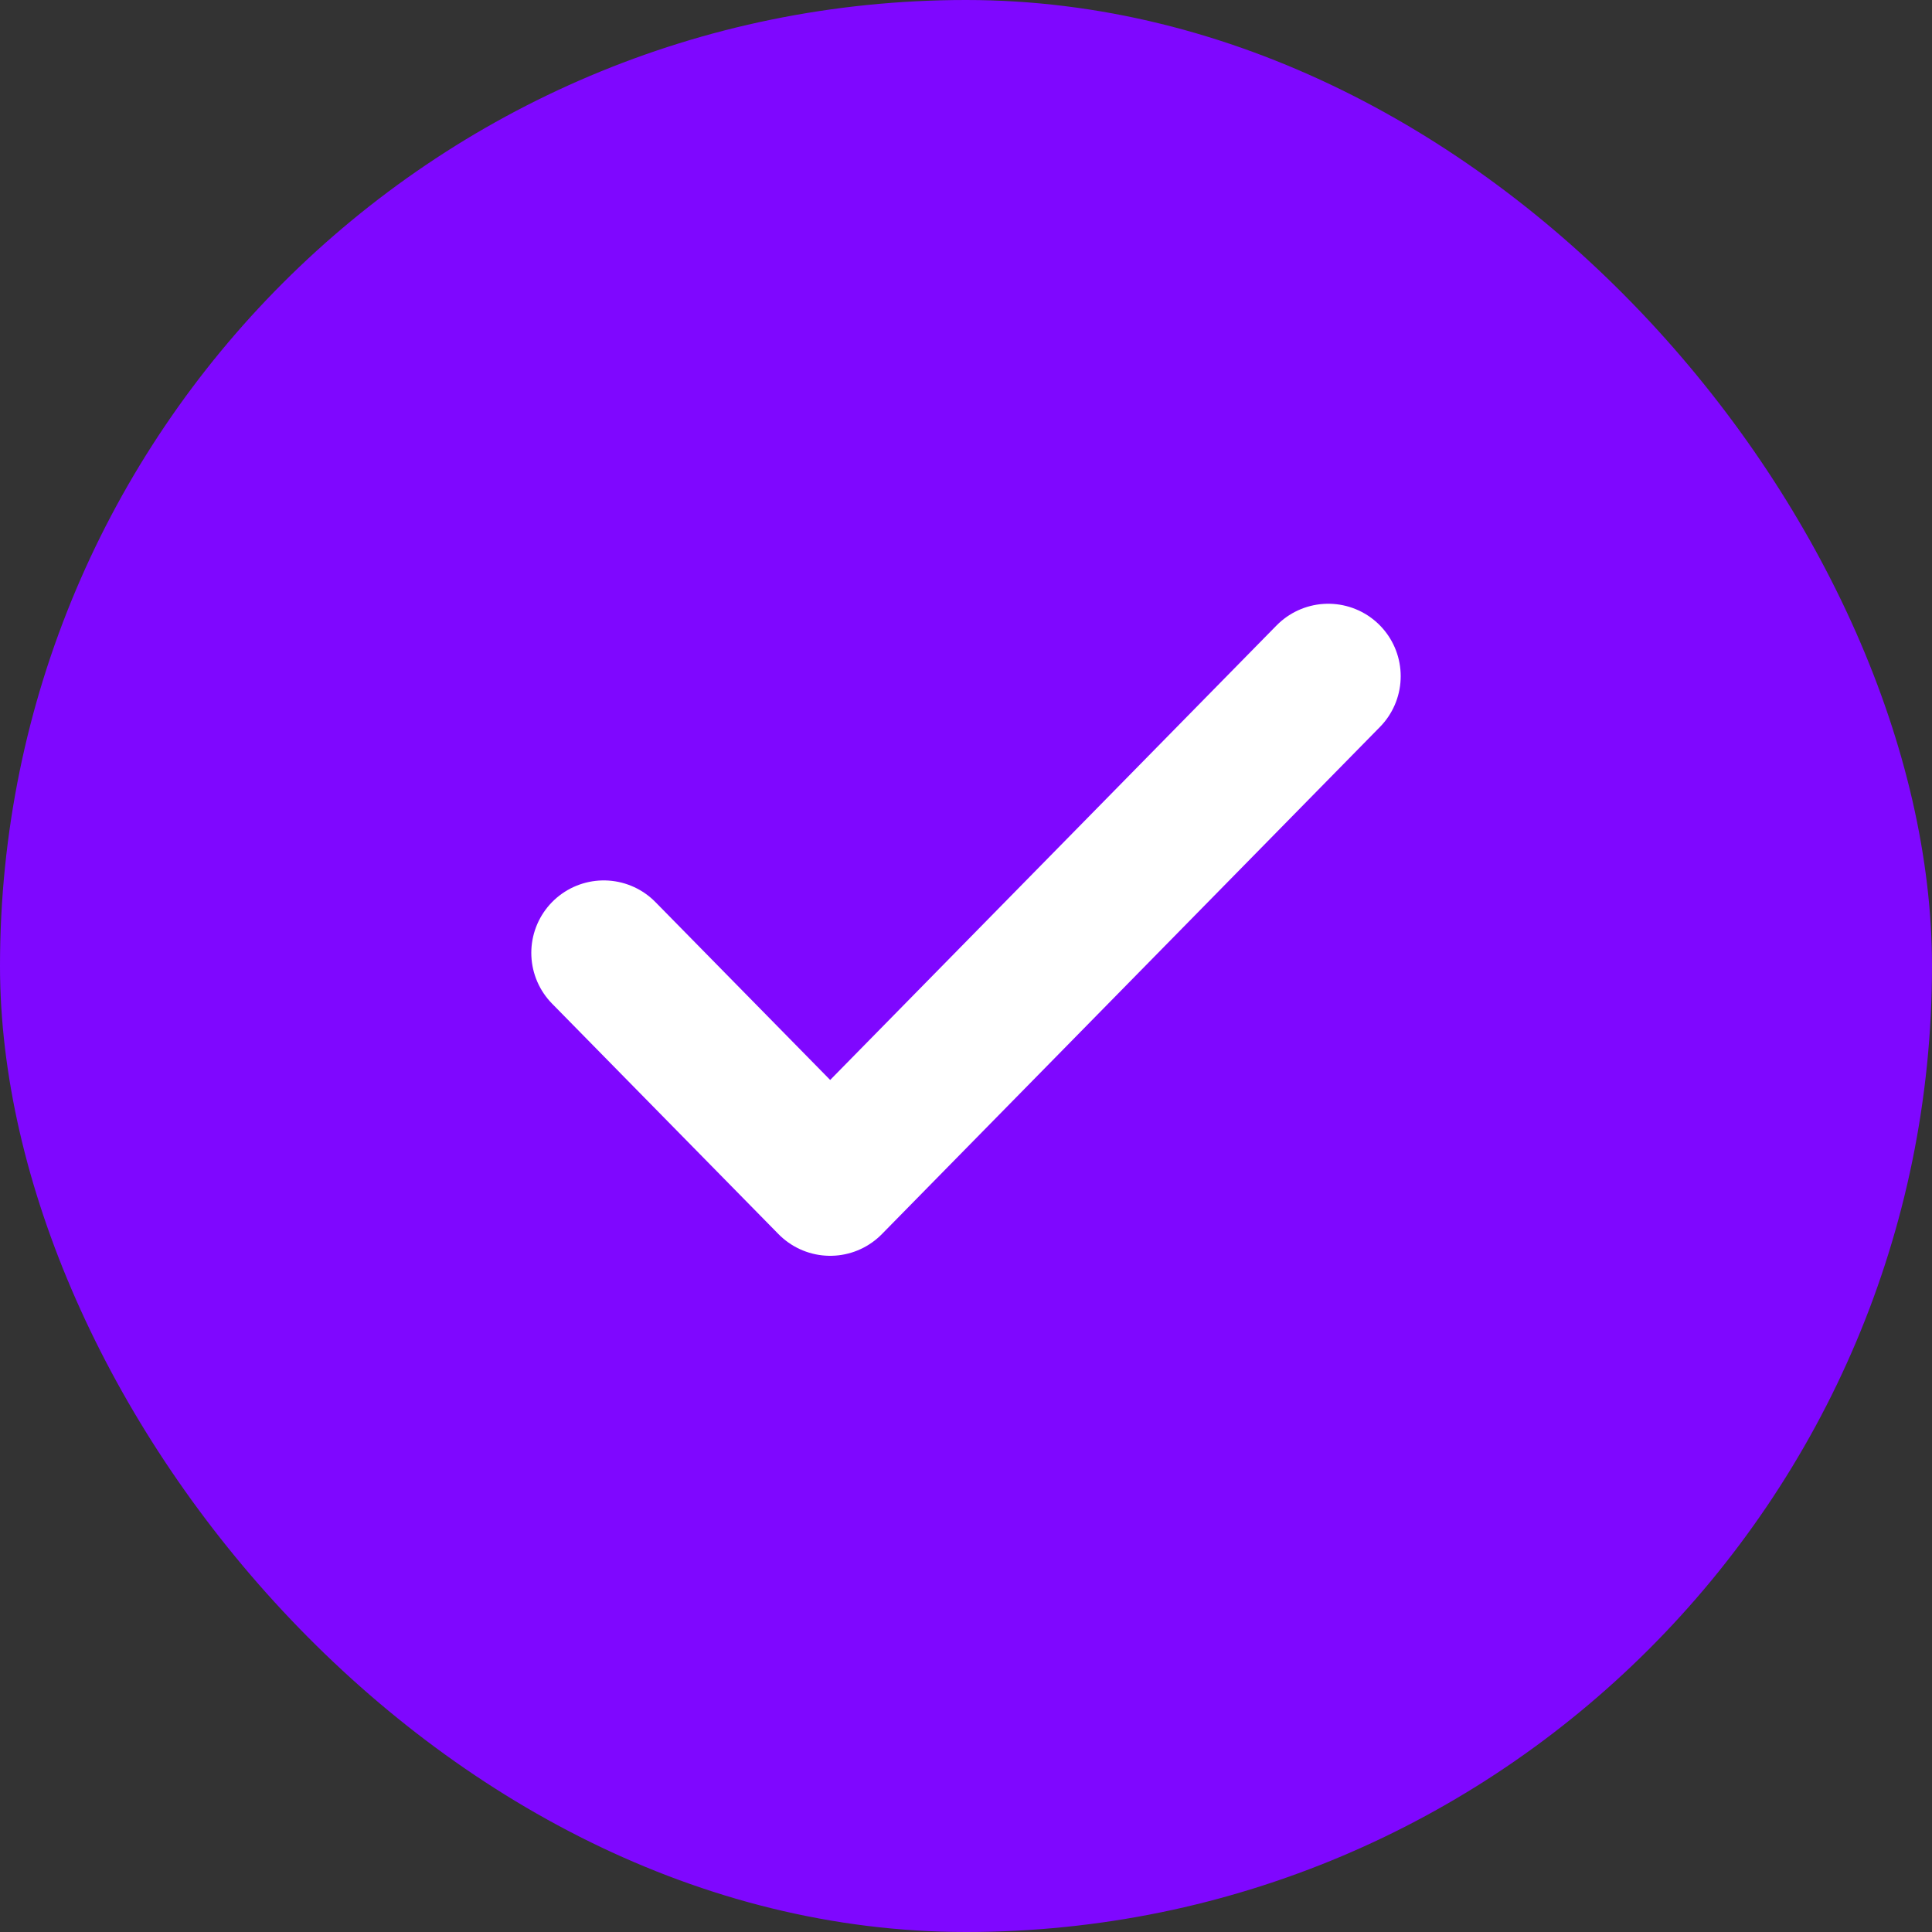 <svg width="20" height="20" viewBox="0 0 20 20" fill="none" xmlns="http://www.w3.org/2000/svg">
<rect x="0" y="0" width="20" height="20" fill="#333333" stroke="none"/>
<rect width="20" height="20" rx="10" fill="#7F07FF"/>
<path d="M13.75 7L8.594 12.25L6.25 9.864" stroke="white" stroke-width="1.5" stroke-linecap="round" stroke-linejoin="round"/>
</svg>

